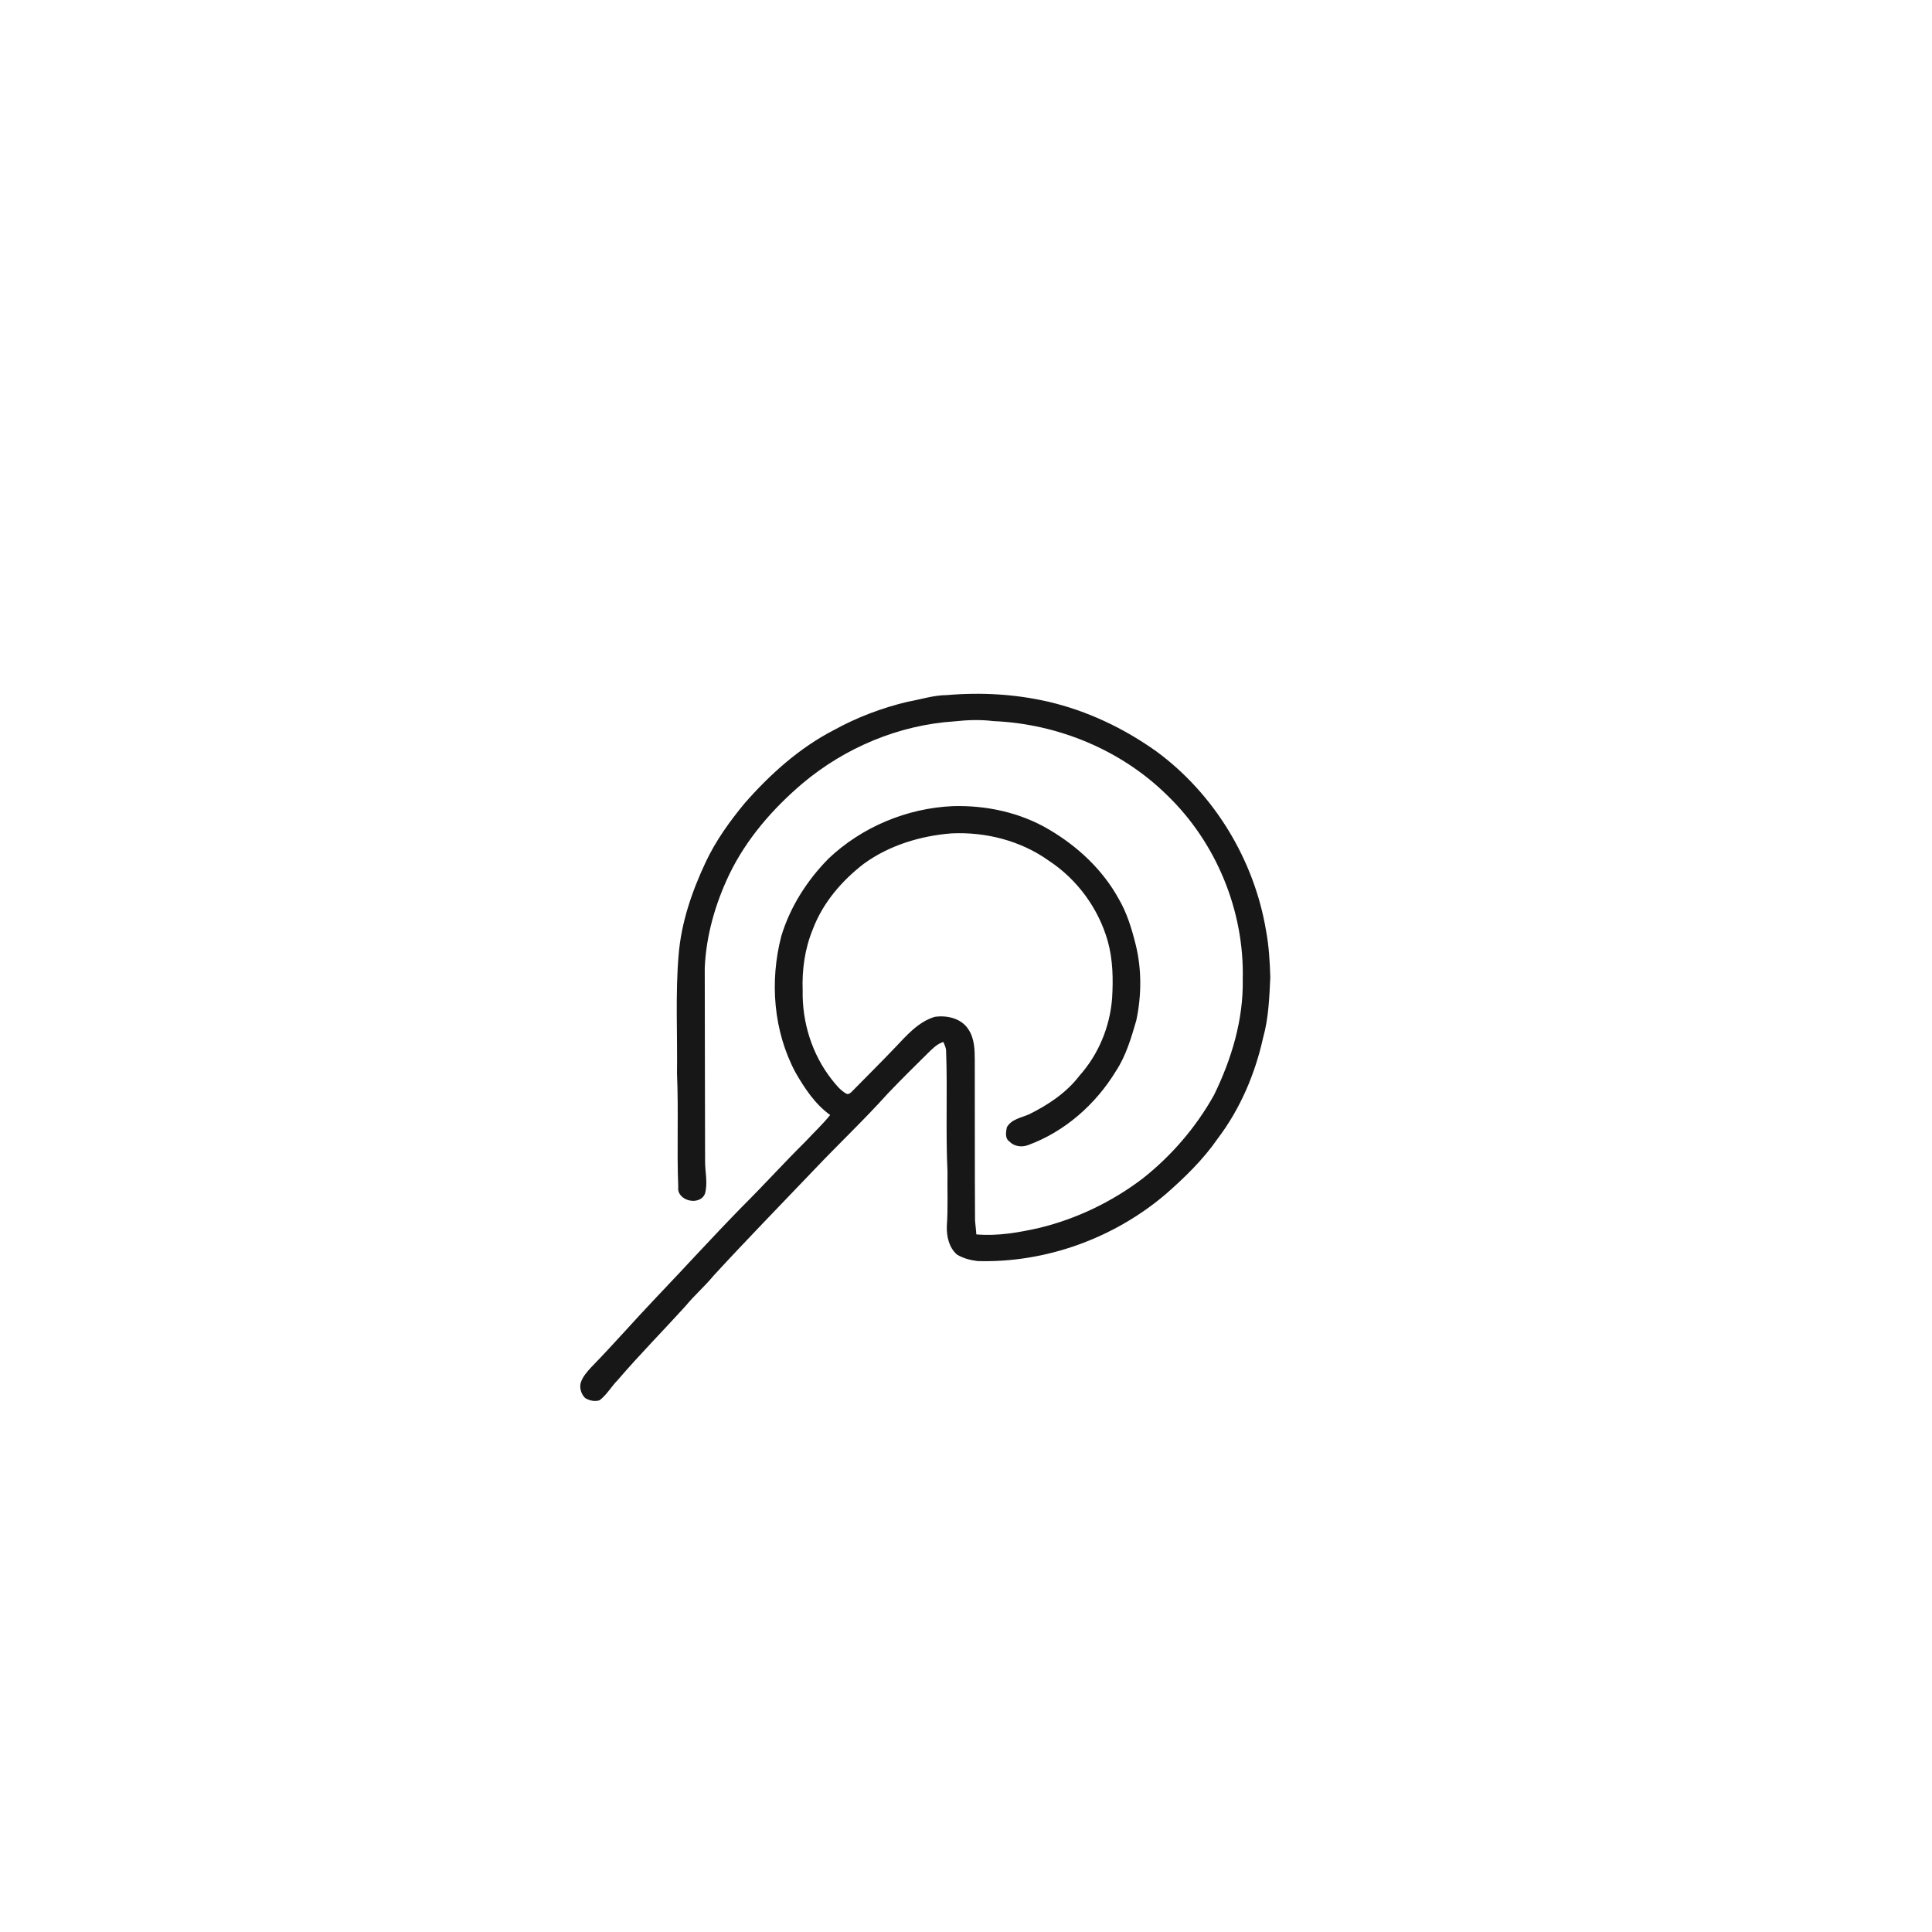 <svg xmlns="http://www.w3.org/2000/svg" width="1024pt" height="1024pt" viewBox="0 0 1024 1024" version="1.1">
<g id="#ffffffff">
<path fill="#ffffff" opacity="0" d=" M 0.00 0.00 L 1024.00 0.00 L 1024.00 1024.00 L 0.00 1024.00 L 0.00 0.00 M 481.18 371.92 C 467.52 375.17 454.26 380.17 441.96 386.96 C 423.68 396.40 408.18 410.36 394.69 425.73 C 386.71 435.38 379.33 445.65 373.99 457.03 C 366.74 472.49 361.08 488.94 359.69 506.06 C 357.90 526.99 359.12 548.02 358.82 569.00 C 359.71 589.02 358.67 609.08 359.49 629.10 C 358.54 636.47 370.85 639.44 373.63 632.73 C 375.30 626.96 373.60 620.89 373.71 615.01 C 373.70 581.01 373.52 547.01 373.53 513.01 C 374.27 495.83 379.13 478.98 386.52 463.50 C 395.57 444.74 409.49 428.70 425.28 415.28 C 447.87 396.26 476.42 384.24 505.95 382.33 C 512.76 381.59 519.67 381.33 526.49 382.20 C 560.54 383.60 594.18 397.43 618.54 421.42 C 644.64 446.53 659.56 482.81 658.68 519.01 C 659.09 540.37 652.77 561.35 643.45 580.39 C 633.94 597.45 620.95 612.55 605.63 624.65 C 589.44 636.96 570.71 645.97 550.95 650.79 C 539.99 653.27 528.75 655.25 517.47 654.25 C 517.37 651.83 516.98 649.44 516.79 647.03 C 516.62 618.69 516.72 590.34 516.65 562.00 C 516.65 556.44 516.50 550.34 513.28 545.59 C 509.55 539.71 501.83 537.97 495.33 538.97 C 486.56 541.68 480.44 548.91 474.32 555.32 C 466.85 563.19 459.10 570.79 451.52 578.55 C 450.72 579.39 449.63 580.30 448.44 579.60 C 445.31 577.81 443.04 574.91 440.84 572.14 C 430.39 558.85 425.10 541.84 425.43 524.99 C 425.03 514.01 426.56 502.89 430.75 492.68 C 436.01 478.65 446.06 466.88 457.83 457.82 C 471.30 448.03 487.78 443.04 504.26 441.71 C 522.39 440.85 540.96 445.54 555.83 456.14 C 570.92 466.04 582.23 481.48 587.14 498.84 C 589.89 508.67 590.05 518.98 589.44 529.11 C 588.28 544.18 582.25 558.86 572.13 570.14 C 565.28 579.15 555.63 585.54 545.60 590.53 C 541.40 592.43 536.06 593.09 533.63 597.54 C 533.18 600.01 532.55 603.34 534.99 604.99 C 537.51 607.67 541.50 608.19 544.87 606.94 C 564.41 599.80 580.83 585.25 591.55 567.56 C 596.85 559.46 599.59 550.03 602.27 540.82 C 605.04 527.73 605.18 514.02 602.02 500.99 C 599.89 492.43 597.35 483.84 592.82 476.21 C 584.38 460.91 571.13 448.58 556.16 439.76 C 540.83 430.64 522.72 426.75 504.99 427.27 C 480.68 428.34 456.78 438.32 439.11 455.10 C 427.78 466.61 418.79 480.63 414.11 496.15 C 407.87 520.09 409.90 546.55 421.67 568.51 C 426.50 576.89 432.03 585.25 440.00 590.97 C 436.01 595.96 431.31 600.30 426.98 604.98 C 415.58 616.25 404.83 628.16 393.46 639.46 C 378.12 655.12 363.38 671.35 348.25 687.21 C 336.52 699.50 325.37 712.34 313.51 724.51 C 311.16 727.05 308.73 729.74 307.73 733.14 C 307.10 735.92 308.12 738.94 310.10 740.97 C 312.39 742.33 315.18 743.03 317.80 742.17 C 321.67 739.21 324.05 734.85 327.44 731.42 C 338.96 717.99 351.39 705.41 363.28 692.31 C 367.94 686.63 373.53 681.81 378.19 676.15 C 395.58 657.24 413.53 638.85 431.26 620.26 C 444.23 606.56 457.96 593.60 470.58 579.57 C 477.42 572.41 484.43 565.43 491.50 558.49 C 494.03 556.05 496.51 553.31 500.01 552.26 C 500.61 553.78 501.45 555.30 501.45 557.00 C 502.25 578.32 501.17 599.68 502.19 620.99 C 502.03 630.67 502.53 640.37 501.83 650.04 C 501.71 655.45 502.98 661.16 507.14 664.90 C 510.43 666.92 514.29 667.92 518.11 668.39 C 554.22 669.45 590.44 656.30 617.90 632.89 C 628.02 624.02 637.77 614.55 645.44 603.44 C 657.33 587.74 665.19 569.29 669.45 550.12 C 672.39 539.68 672.77 528.77 673.29 518.00 C 673.03 509.72 672.56 501.41 671.03 493.25 C 664.75 455.69 643.55 420.75 612.83 398.19 C 595.65 385.97 576.20 376.70 555.63 371.93 C 538.08 367.86 519.87 366.87 501.95 368.41 C 494.86 368.43 488.10 370.71 481.18 371.92 Z" />
</g>
<g id="#171717ff">
<path fill="#171717" opacity="1.00" d=" M 481.18 371.92 C 488.10 370.71 494.86 368.43 501.95 368.41 C 519.87 366.87 538.08 367.86 555.63 371.93 C 576.20 376.70 595.65 385.97 612.83 398.19 C 643.55 420.75 664.75 455.69 671.03 493.25 C 672.56 501.41 673.03 509.72 673.29 518.00 C 672.77 528.77 672.39 539.68 669.45 550.12 C 665.19 569.29 657.33 587.74 645.44 603.44 C 637.77 614.55 628.02 624.02 617.90 632.89 C 590.44 656.30 554.22 669.45 518.11 668.39 C 514.29 667.92 510.43 666.92 507.14 664.90 C 502.98 661.16 501.71 655.45 501.83 650.04 C 502.53 640.37 502.03 630.67 502.19 620.99 C 501.17 599.68 502.25 578.32 501.45 557.00 C 501.45 555.30 500.61 553.78 500.01 552.26 C 496.51 553.31 494.03 556.05 491.50 558.49 C 484.43 565.43 477.42 572.41 470.58 579.57 C 457.96 593.60 444.23 606.56 431.26 620.26 C 413.53 638.85 395.58 657.24 378.19 676.15 C 373.53 681.81 367.94 686.63 363.28 692.31 C 351.39 705.41 338.96 717.99 327.44 731.42 C 324.05 734.85 321.67 739.21 317.80 742.17 C 315.18 743.03 312.39 742.33 310.10 740.97 C 308.12 738.94 307.10 735.92 307.73 733.14 C 308.73 729.74 311.16 727.05 313.51 724.51 C 325.37 712.34 336.52 699.50 348.25 687.21 C 363.38 671.35 378.12 655.12 393.46 639.46 C 404.83 628.16 415.58 616.25 426.98 604.98 C 431.31 600.30 436.01 595.96 440.00 590.97 C 432.03 585.25 426.50 576.89 421.67 568.51 C 409.90 546.55 407.87 520.09 414.11 496.15 C 418.79 480.63 427.78 466.61 439.11 455.10 C 456.78 438.32 480.68 428.34 504.99 427.27 C 522.72 426.75 540.83 430.64 556.16 439.76 C 571.13 448.58 584.38 460.91 592.82 476.21 C 597.35 483.84 599.89 492.43 602.02 500.99 C 605.18 514.02 605.04 527.73 602.27 540.82 C 599.59 550.03 596.85 559.46 591.55 567.56 C 580.83 585.25 564.41 599.80 544.87 606.94 C 541.50 608.19 537.51 607.67 534.99 604.99 C 532.55 603.34 533.18 600.01 533.63 597.54 C 536.06 593.09 541.40 592.43 545.60 590.53 C 555.63 585.54 565.28 579.15 572.13 570.14 C 582.25 558.86 588.28 544.18 589.44 529.11 C 590.05 518.98 589.89 508.67 587.14 498.84 C 582.23 481.48 570.92 466.04 555.83 456.14 C 540.96 445.54 522.39 440.85 504.26 441.71 C 487.78 443.04 471.30 448.03 457.83 457.82 C 446.06 466.88 436.01 478.65 430.75 492.68 C 426.56 502.89 425.03 514.01 425.43 524.99 C 425.10 541.84 430.39 558.85 440.84 572.14 C 443.04 574.91 445.31 577.81 448.44 579.60 C 449.63 580.30 450.72 579.39 451.52 578.55 C 459.10 570.79 466.85 563.19 474.32 555.32 C 480.44 548.91 486.56 541.68 495.33 538.97 C 501.83 537.97 509.55 539.71 513.28 545.59 C 516.50 550.34 516.65 556.44 516.65 562.00 C 516.72 590.34 516.62 618.69 516.79 647.03 C 516.98 649.44 517.37 651.83 517.47 654.25 C 528.75 655.25 539.99 653.27 550.95 650.79 C 570.71 645.97 589.44 636.96 605.63 624.65 C 620.95 612.55 633.94 597.45 643.45 580.39 C 652.77 561.35 659.09 540.37 658.68 519.01 C 659.56 482.81 644.64 446.53 618.54 421.42 C 594.18 397.43 560.54 383.60 526.49 382.20 C 519.67 381.33 512.76 381.59 505.95 382.33 C 476.42 384.24 447.87 396.26 425.28 415.28 C 409.49 428.70 395.57 444.74 386.52 463.50 C 379.13 478.98 374.27 495.83 373.53 513.01 C 373.52 547.01 373.70 581.01 373.71 615.01 C 373.60 620.89 375.30 626.96 373.63 632.73 C 370.85 639.44 358.54 636.47 359.49 629.10 C 358.67 609.08 359.71 589.02 358.82 569.00 C 359.12 548.02 357.90 526.99 359.69 506.06 C 361.08 488.94 366.74 472.49 373.99 457.03 C 379.33 445.65 386.71 435.38 394.69 425.73 C 408.18 410.36 423.68 396.40 441.96 386.96 C 454.26 380.17 467.52 375.17 481.18 371.92 Z" />
</g>
</svg>